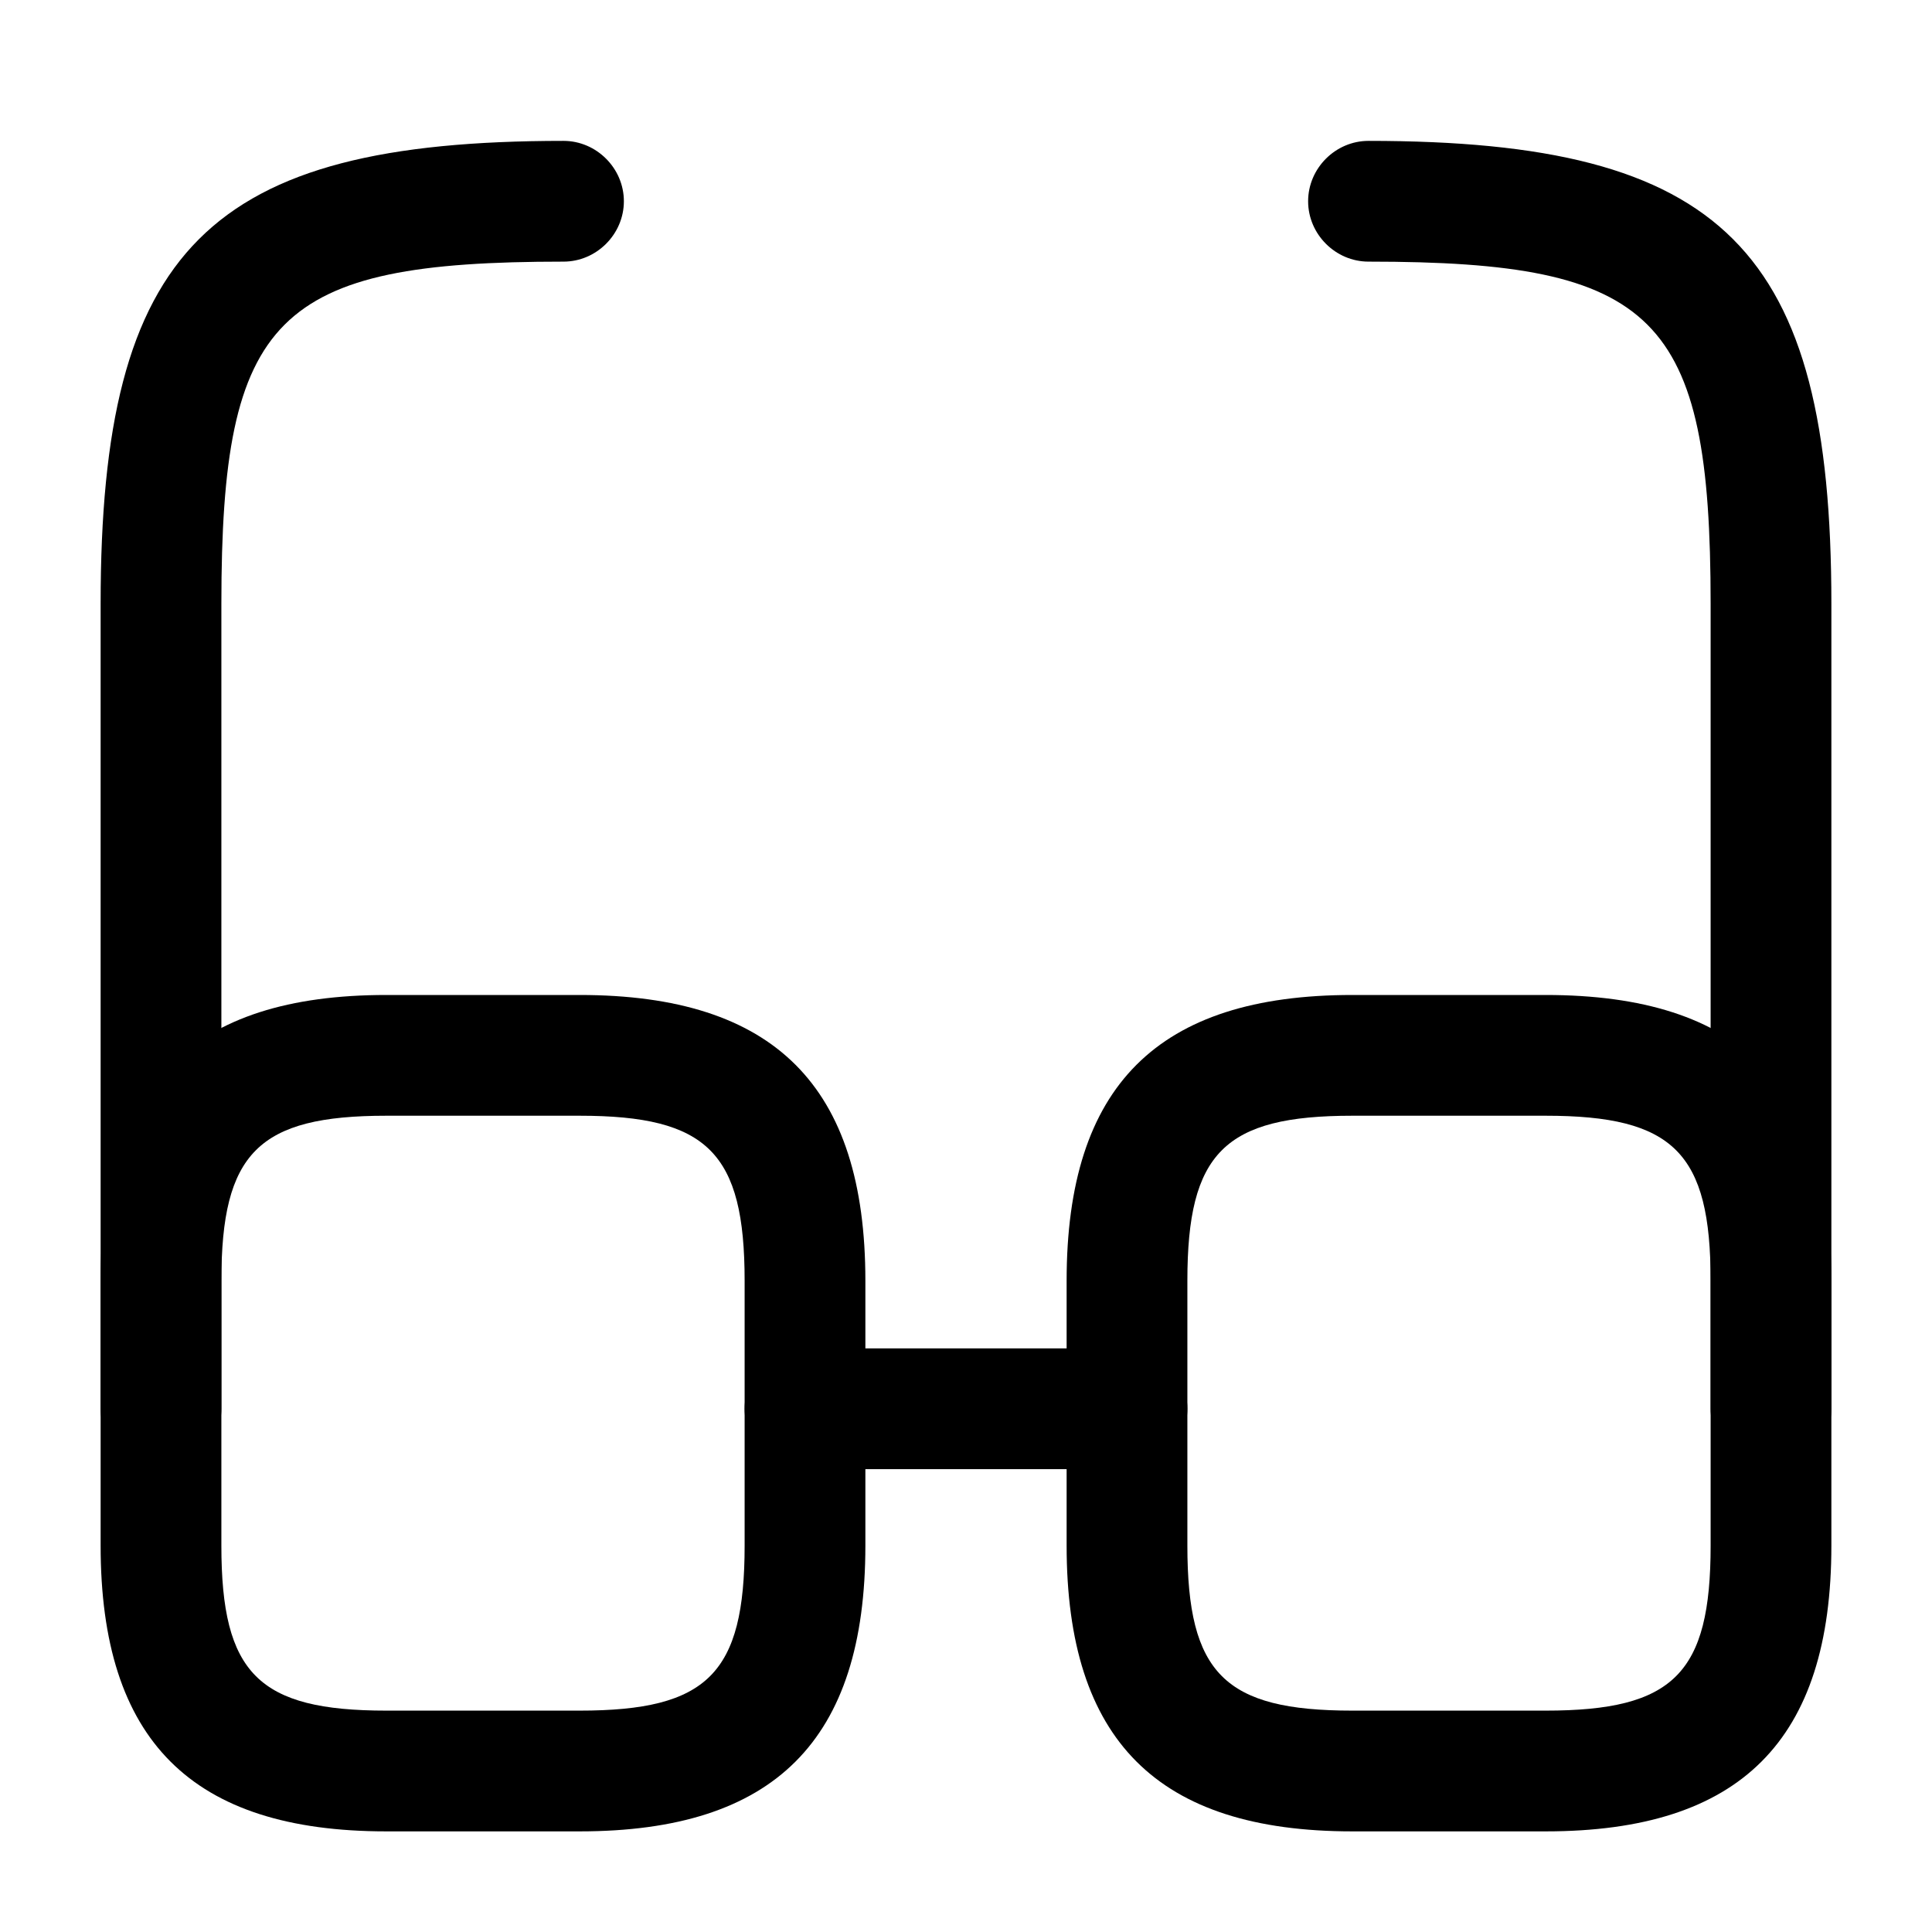 <?xml version="1.0" ?><!-- Uploaded to: SVG Repo, www.svgrepo.com, Generator: SVG Repo Mixer Tools -->
<svg width="800px" height="800px" viewBox="0 0 24 24" fill="none" xmlns="http://www.w3.org/2000/svg"><path d="M14 18.25H10C9.59 18.25 9.25 17.91 9.25 17.5C9.25 17.09 9.59 16.75 10 16.75H14C14.41 16.75 14.75 17.09 14.75 17.5C14.75 17.91 14.41 18.25 14 18.25Z" fill="#000000"/><path d="M2 18.25C1.59 18.25 1.25 17.91 1.25 17.5V7.5C1.25 3.09 2.59 1.75 7 1.75C7.41 1.75 7.75 2.09 7.75 2.5C7.75 2.91 7.41 3.25 7 3.25C3.43 3.25 2.75 3.92 2.75 7.5V17.5C2.75 17.91 2.41 18.25 2 18.25Z" fill="#000000"/><path d="M22 18.25C21.59 18.25 21.25 17.91 21.25 17.5V7.5C21.25 3.92 20.57 3.25 17 3.25C16.59 3.25 16.25 2.91 16.25 2.5C16.25 2.09 16.59 1.75 17 1.75C21.41 1.75 22.75 3.09 22.75 7.5V17.5C22.75 17.91 22.41 18.25 22 18.25Z" fill="#000000"/><path d="M7.2 22.75H4.8C2.38 22.75 1.25 21.62 1.25 19.2V15.91C1.25 13.49 2.38 12.36 4.8 12.36H7.2C9.62 12.36 10.75 13.49 10.75 15.91V19.2C10.75 21.62 9.62 22.75 7.2 22.75ZM4.8 13.86C3.21 13.86 2.75 14.32 2.75 15.91V19.2C2.75 20.79 3.21 21.25 4.8 21.25H7.2C8.79 21.25 9.25 20.79 9.25 19.2V15.91C9.25 14.32 8.79 13.86 7.2 13.86H4.8Z" fill="#000000"/><path d="M19.2 22.75H16.8C14.38 22.75 13.25 21.62 13.25 19.2V15.91C13.25 13.49 14.38 12.36 16.8 12.36H19.2C21.62 12.36 22.75 13.49 22.75 15.91V19.2C22.75 21.62 21.62 22.75 19.2 22.75ZM16.8 13.86C15.21 13.86 14.75 14.32 14.75 15.91V19.2C14.75 20.79 15.21 21.25 16.8 21.25H19.2C20.79 21.25 21.25 20.79 21.25 19.2V15.91C21.25 14.32 20.79 13.86 19.2 13.86H16.8Z" fill="#000000"/></svg>